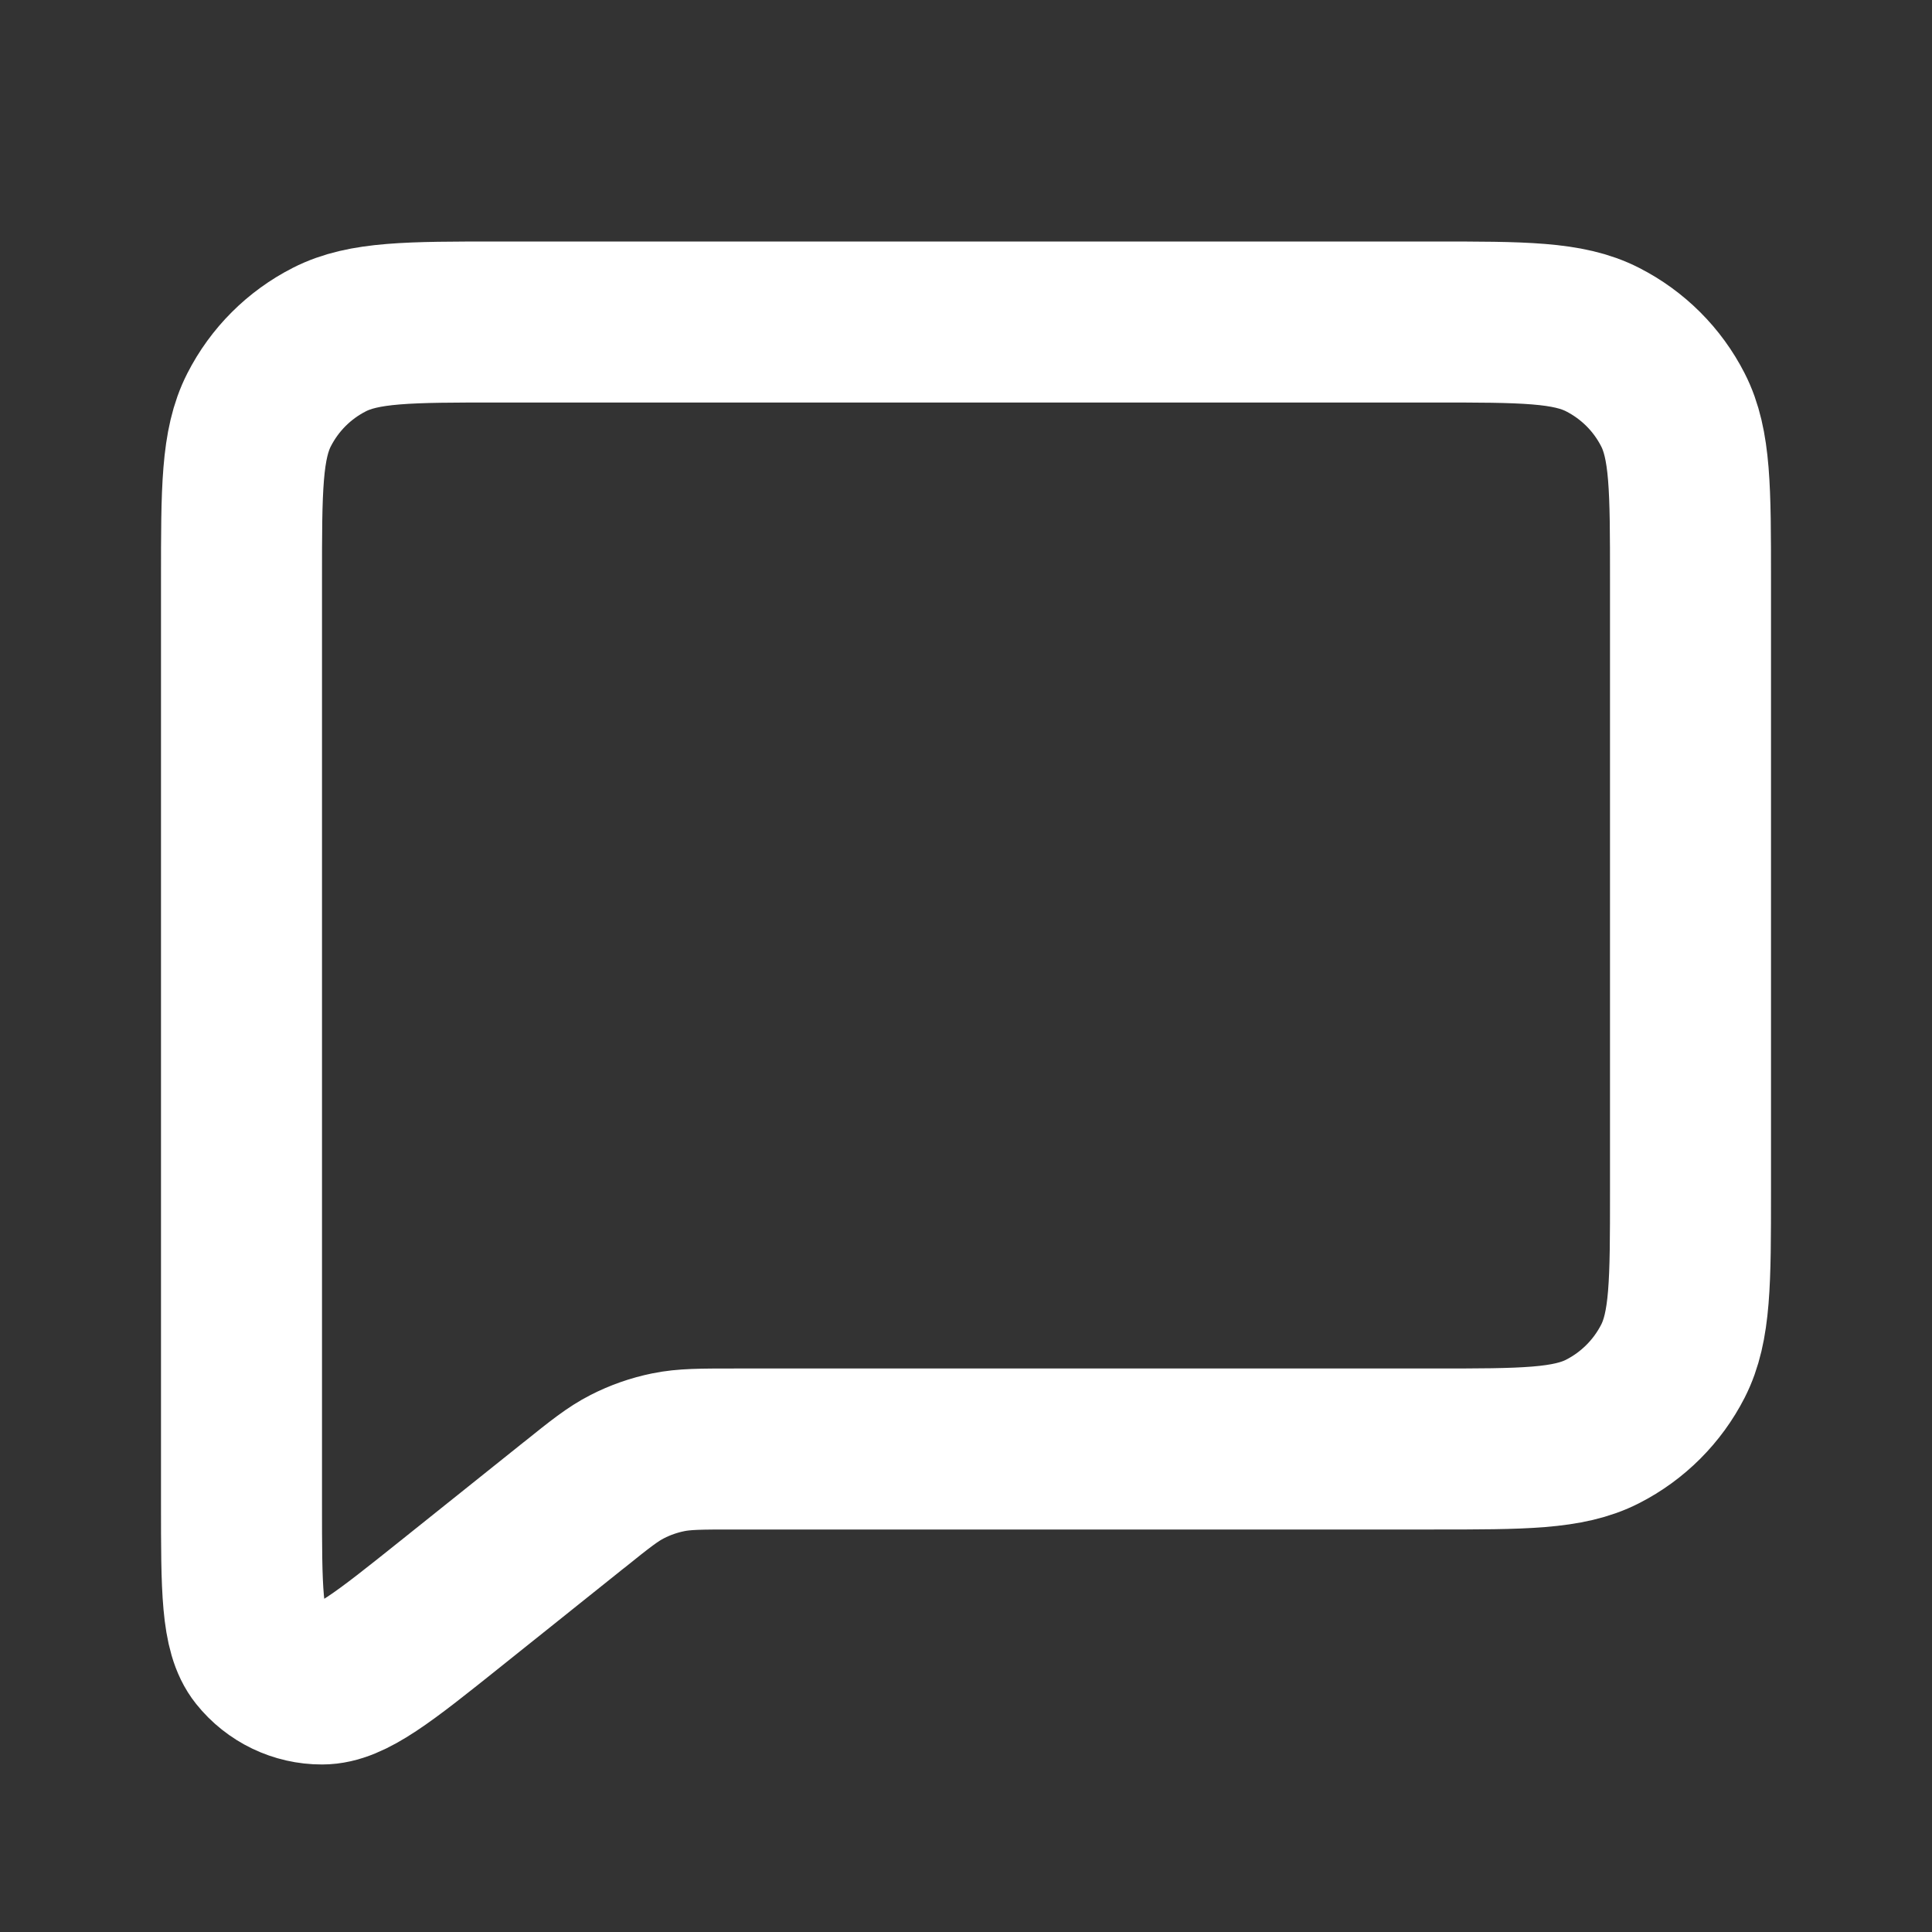 <?xml version="1.0" encoding="UTF-8"?> <svg xmlns="http://www.w3.org/2000/svg" width="24" height="24" viewBox="0 0 24 24" fill="none"><rect x="0" y="0" width="24" height="24" fill="#333333" stroke="none"/><path d="M5.6 19.92L7.124 18.701L7.135 18.693C7.452 18.438 7.613 18.31 7.792 18.219C7.952 18.137 8.123 18.077 8.3 18.041C8.499 18 8.706 18 9.122 18H17.803C18.921 18 19.481 18 19.908 17.782C20.284 17.59 20.59 17.284 20.782 16.908C21 16.48 21 15.921 21 14.804V7.197C21 6.079 21 5.519 20.782 5.092C20.59 4.715 20.284 4.41 19.907 4.218C19.48 4 18.92 4 17.8 4H6.2C5.08 4 4.52 4 4.092 4.218C3.715 4.41 3.41 4.715 3.218 5.092C3 5.52 3 6.08 3 7.2V18.671C3 19.737 3 20.27 3.218 20.543C3.408 20.781 3.696 20.92 4.001 20.919C4.351 20.919 4.767 20.586 5.6 19.92Z" stroke="white" stroke-width="2" stroke-linecap="round" stroke-linejoin="round"></path></svg> 